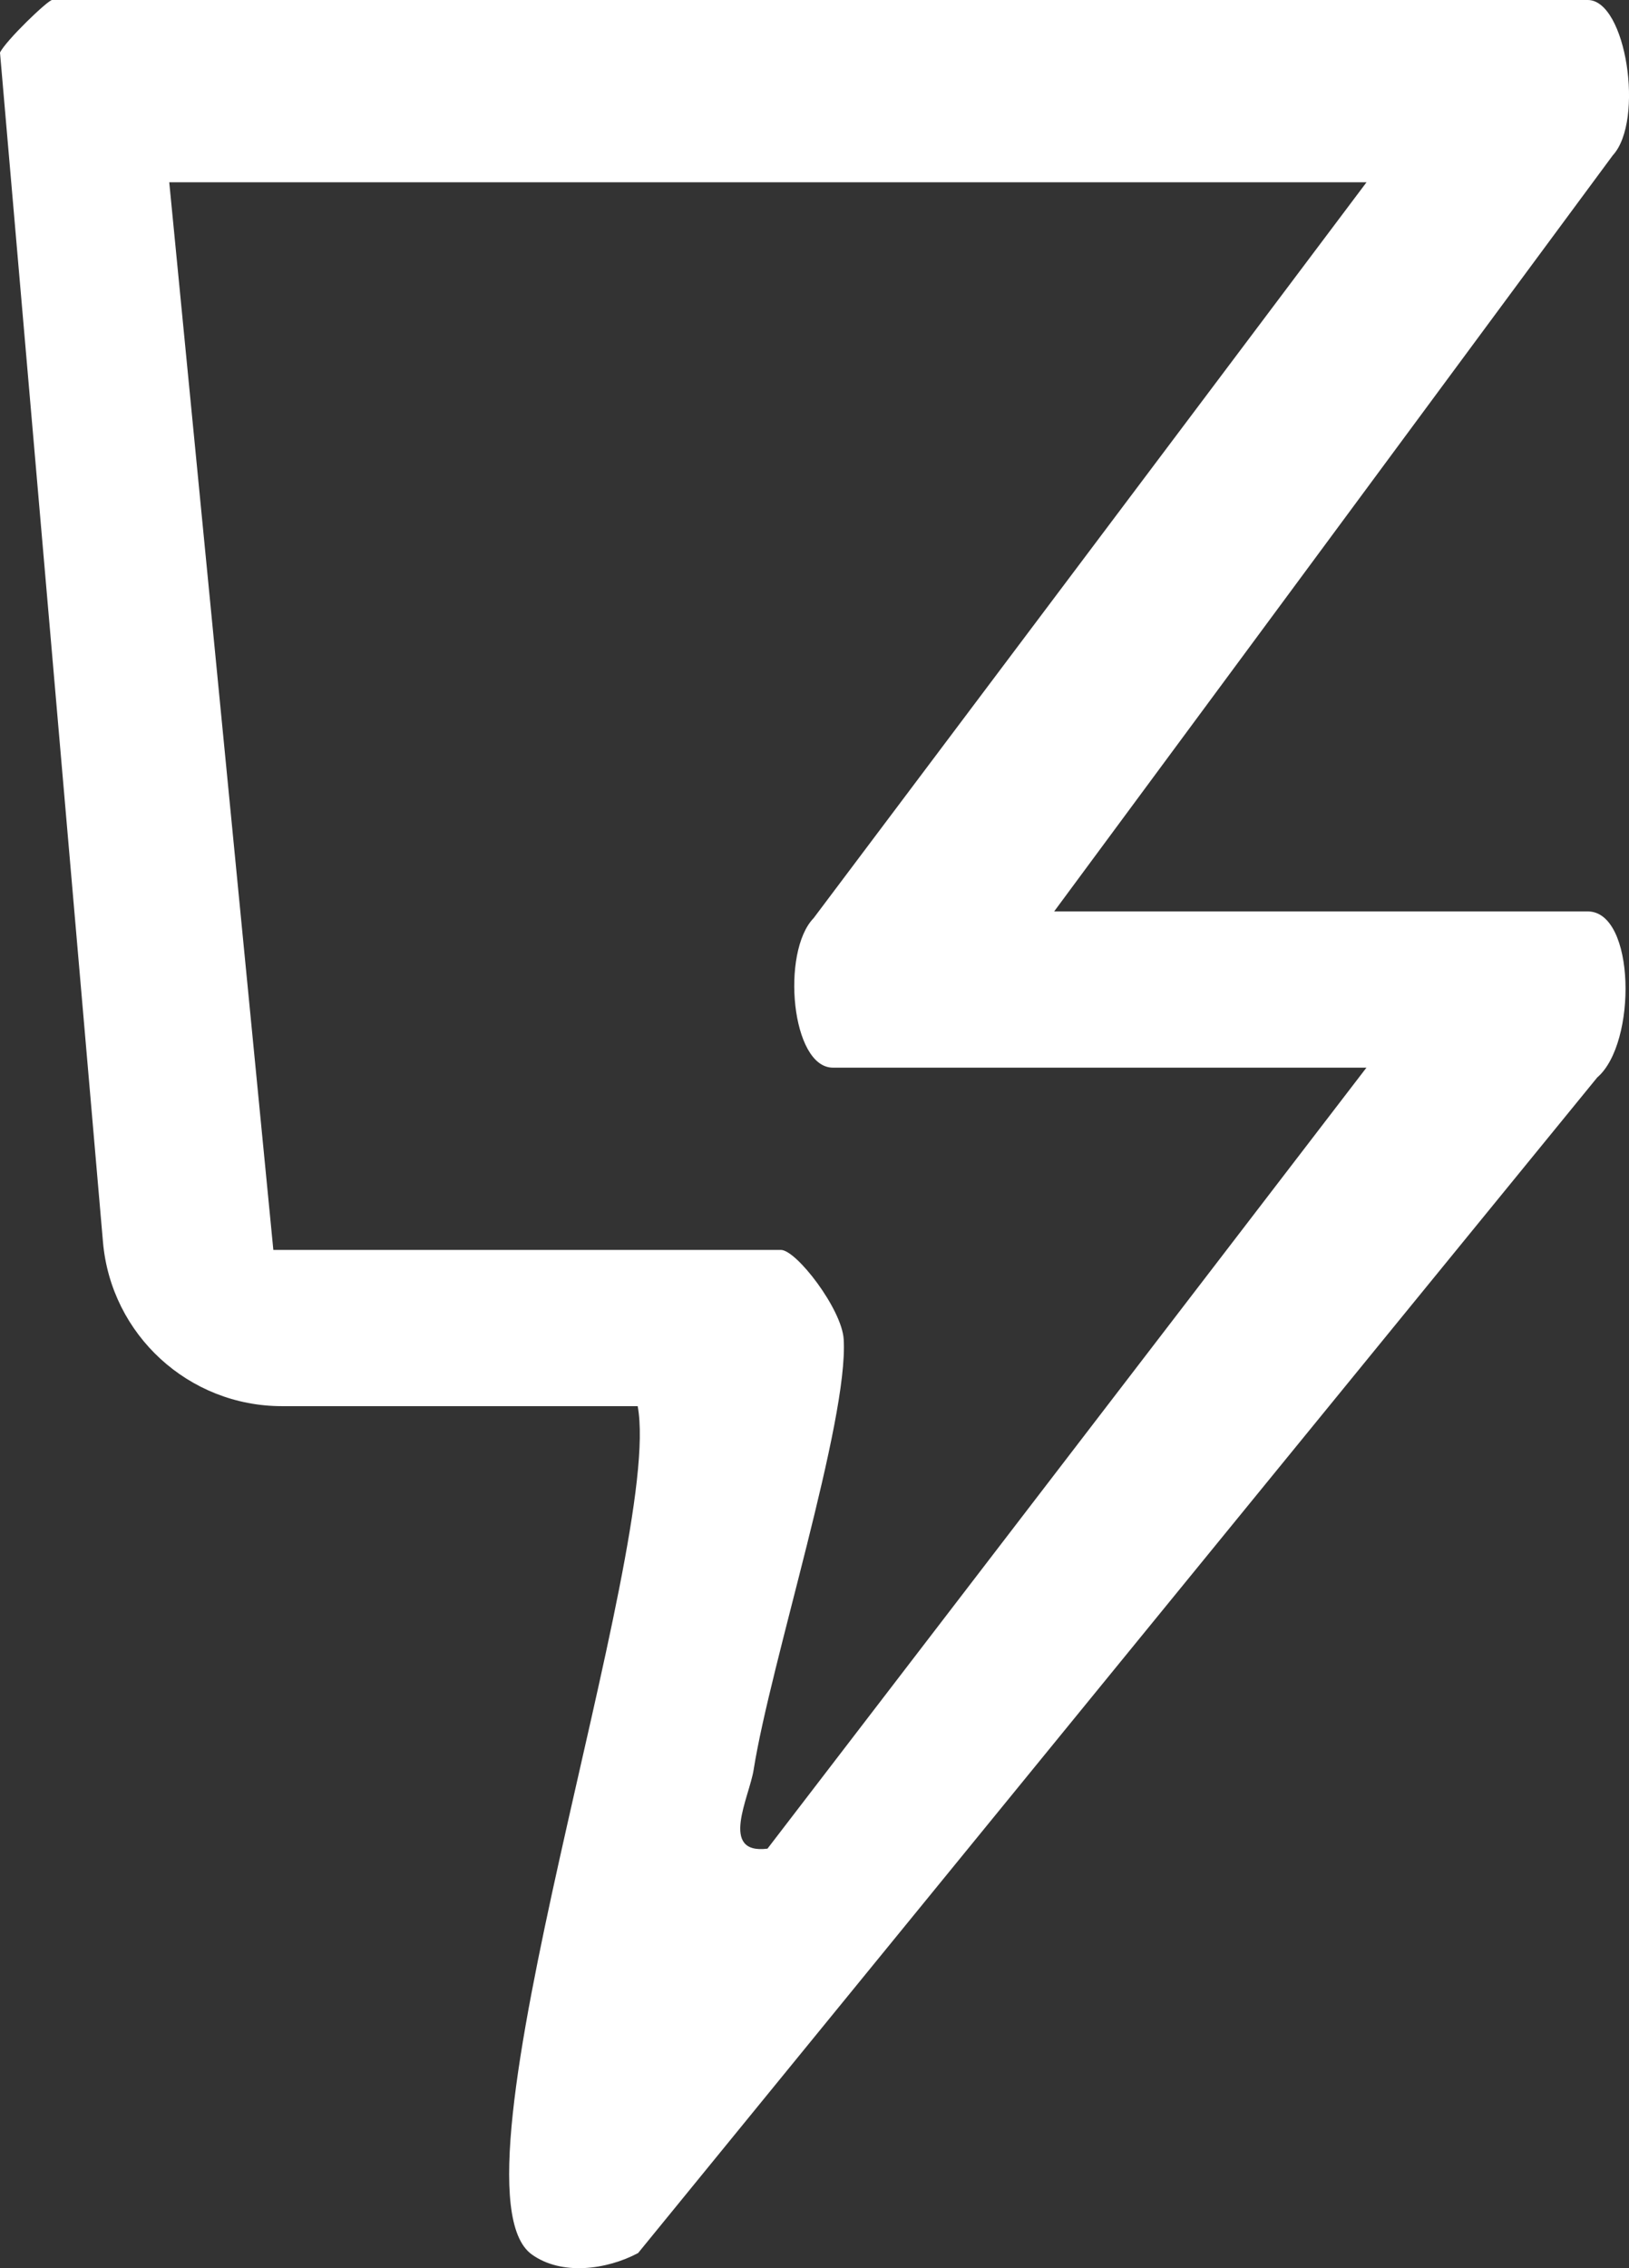 <?xml version="1.0" encoding="UTF-8"?>
<svg id="Capa_2" data-name="Capa 2" xmlns="http://www.w3.org/2000/svg" viewBox="0 0 318.78 443.65">
  <rect x="0" y="0" width="318.78" height="443.65" fill="#333333" stroke="none"/>
  <defs>
    <style>
      .cls-1 {
        fill: #fff;
      }
    </style>
  </defs>
  <g id="Capa_1-2" data-name="Capa 1">
    <path class="cls-1" d="M206.29,178.27h104.41c9.37,0,9.68,25.79,1.87,32.47l-187.7,229.95c-6.2,3.3-15.04,4.44-20.82.26-18.15-13.11,25.86-138.26,20.74-165.91H55.17c-18.24,0-33.45-13.95-35.02-32.12L0,10.29C1.12,7.94,9.39,0,10.2,0h300.51c7.52,0,11.12,23.63,4.9,30.38l-109.32,147.89ZM267.41,35.65H33.12l20.37,208.83h99.32c3.04,0,11.93,11.58,12.29,17.46.99,15.93-14.33,63.4-17.62,84.22-.84,5.35-6.82,16.62,2.71,15.43l117.21-152.76h-104.41c-8.15,0-10.19-22.63-3.77-29.25l108.19-143.92Z"/>
  </g>
</svg>